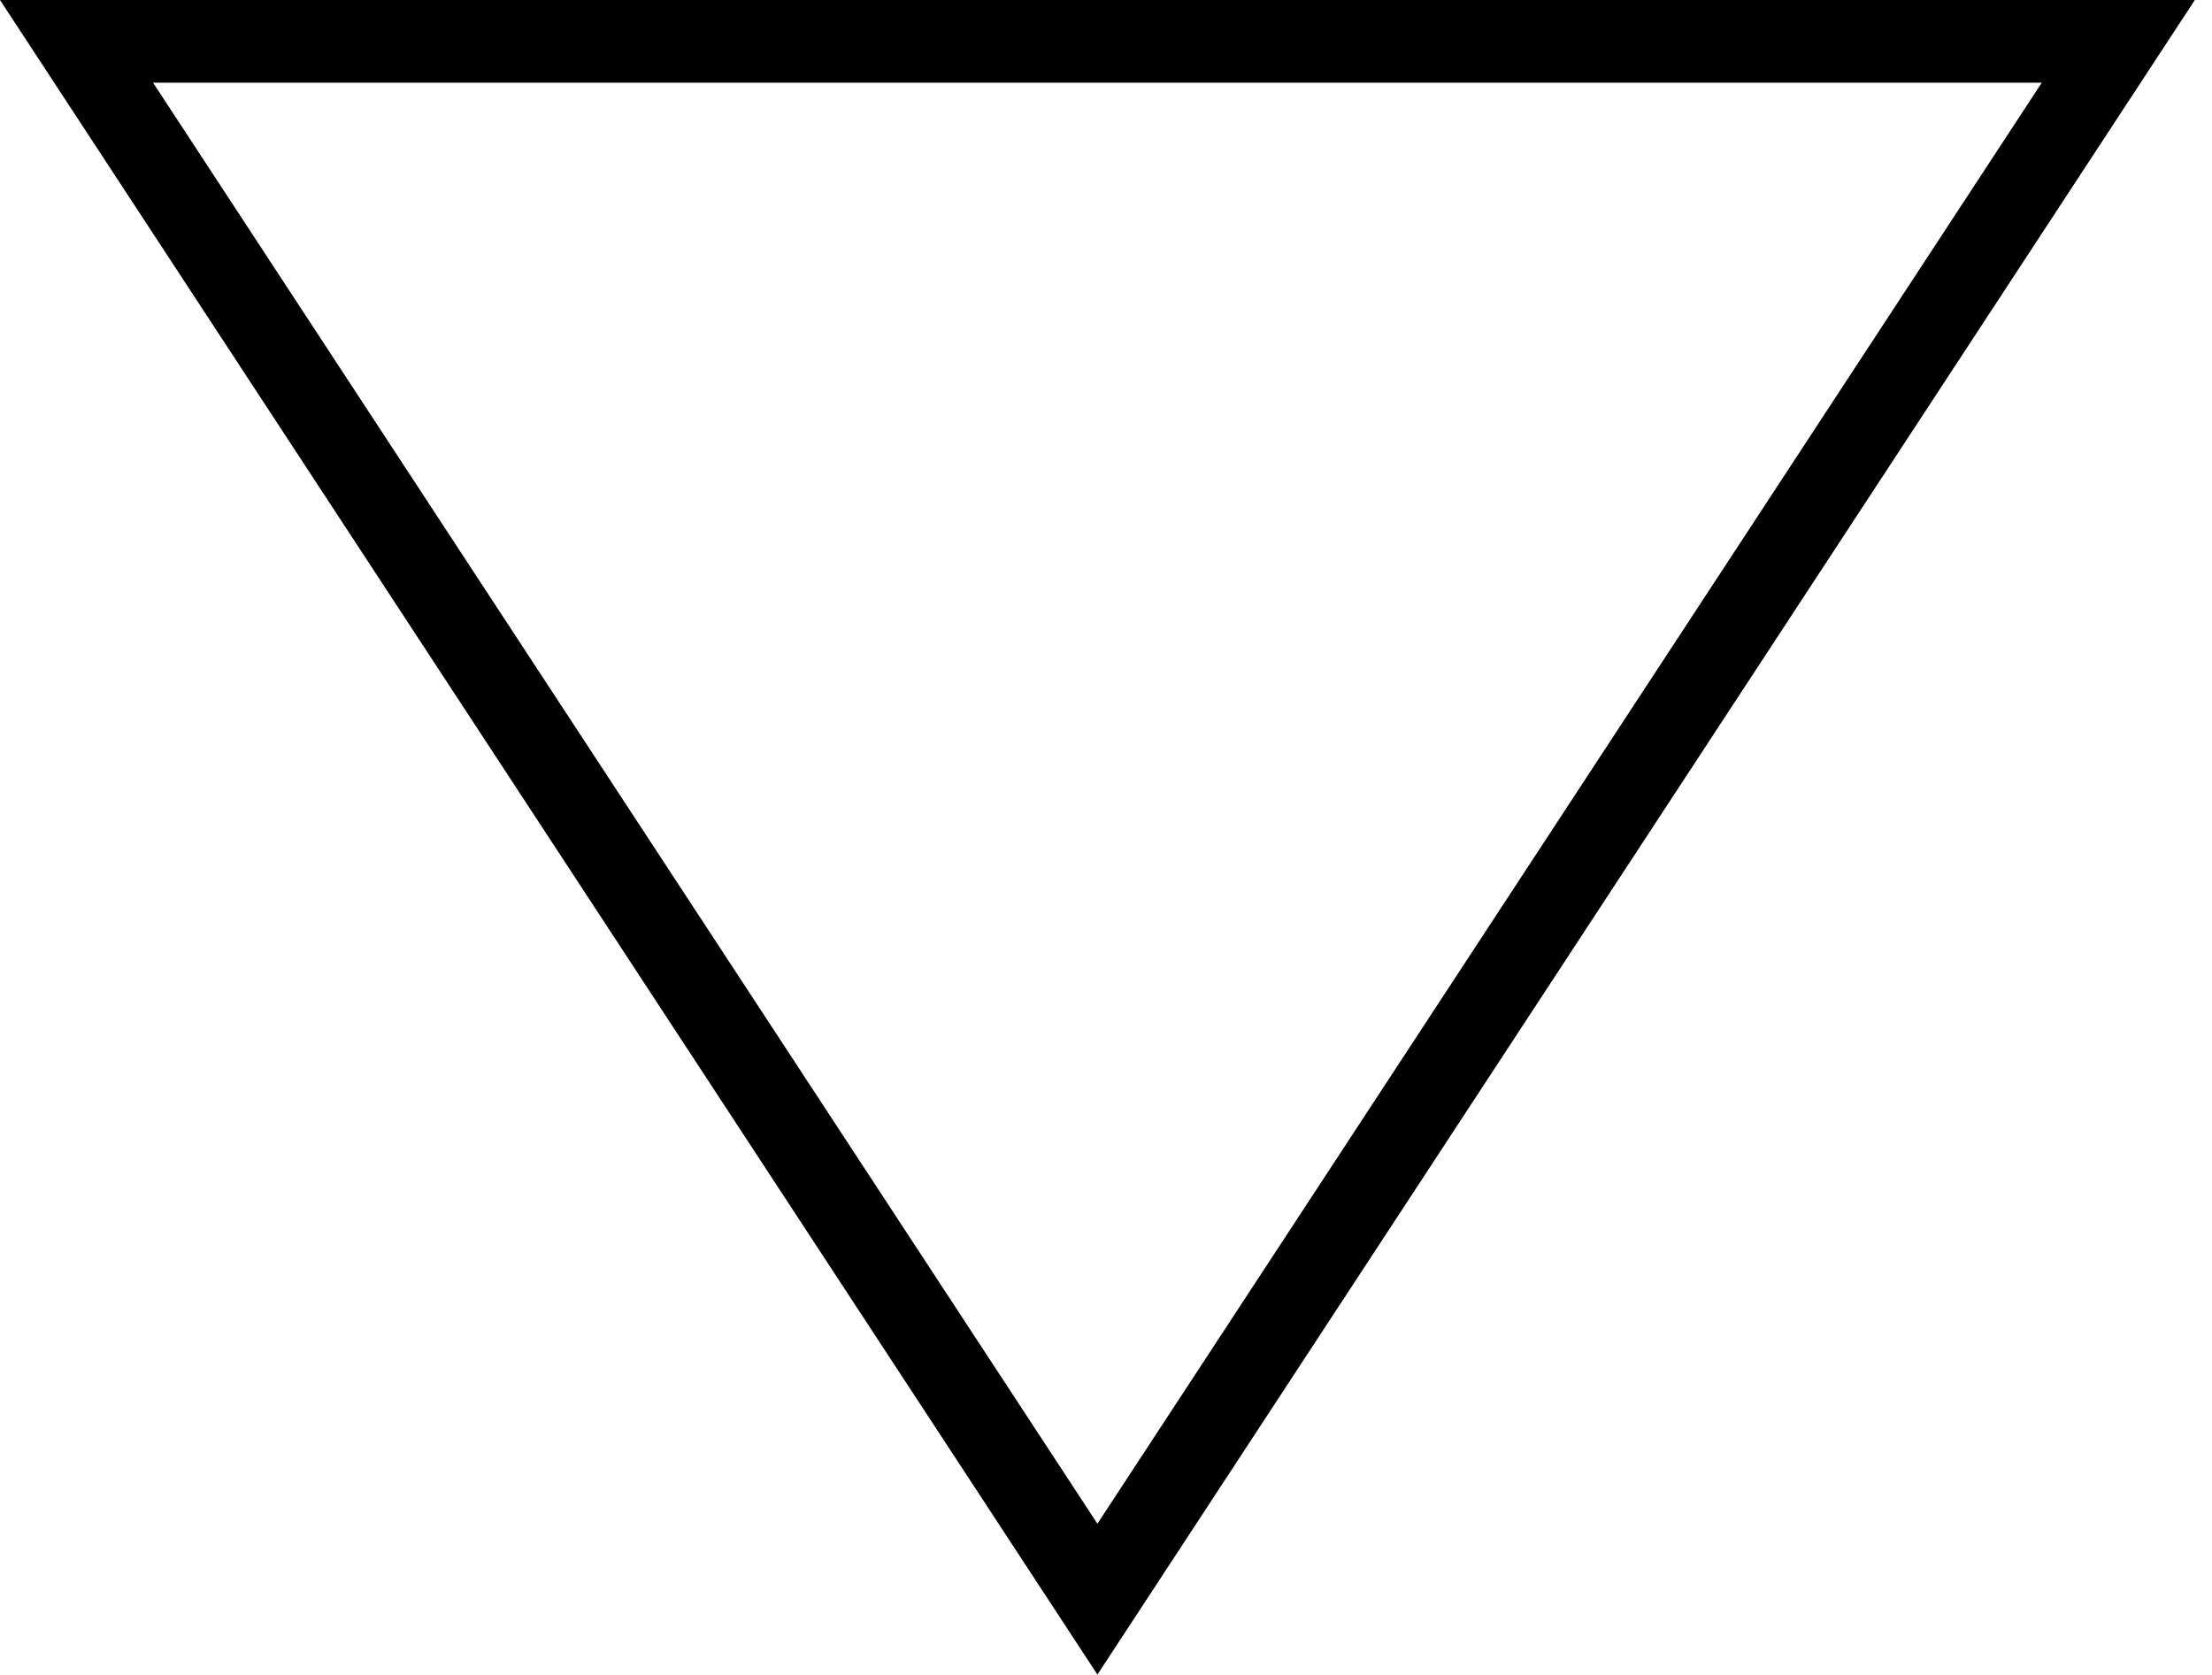 <?xml version="1.0" encoding="UTF-8"?> <svg xmlns="http://www.w3.org/2000/svg" width="107" height="81" viewBox="0 0 107 81" fill="none"> <path fill-rule="evenodd" clip-rule="evenodd" d="M53.085 81L106.17 0L-0 0L53.085 81ZM53.085 73.703L98.766 4L7.404 4L53.085 73.703Z" fill="black"></path> </svg> 